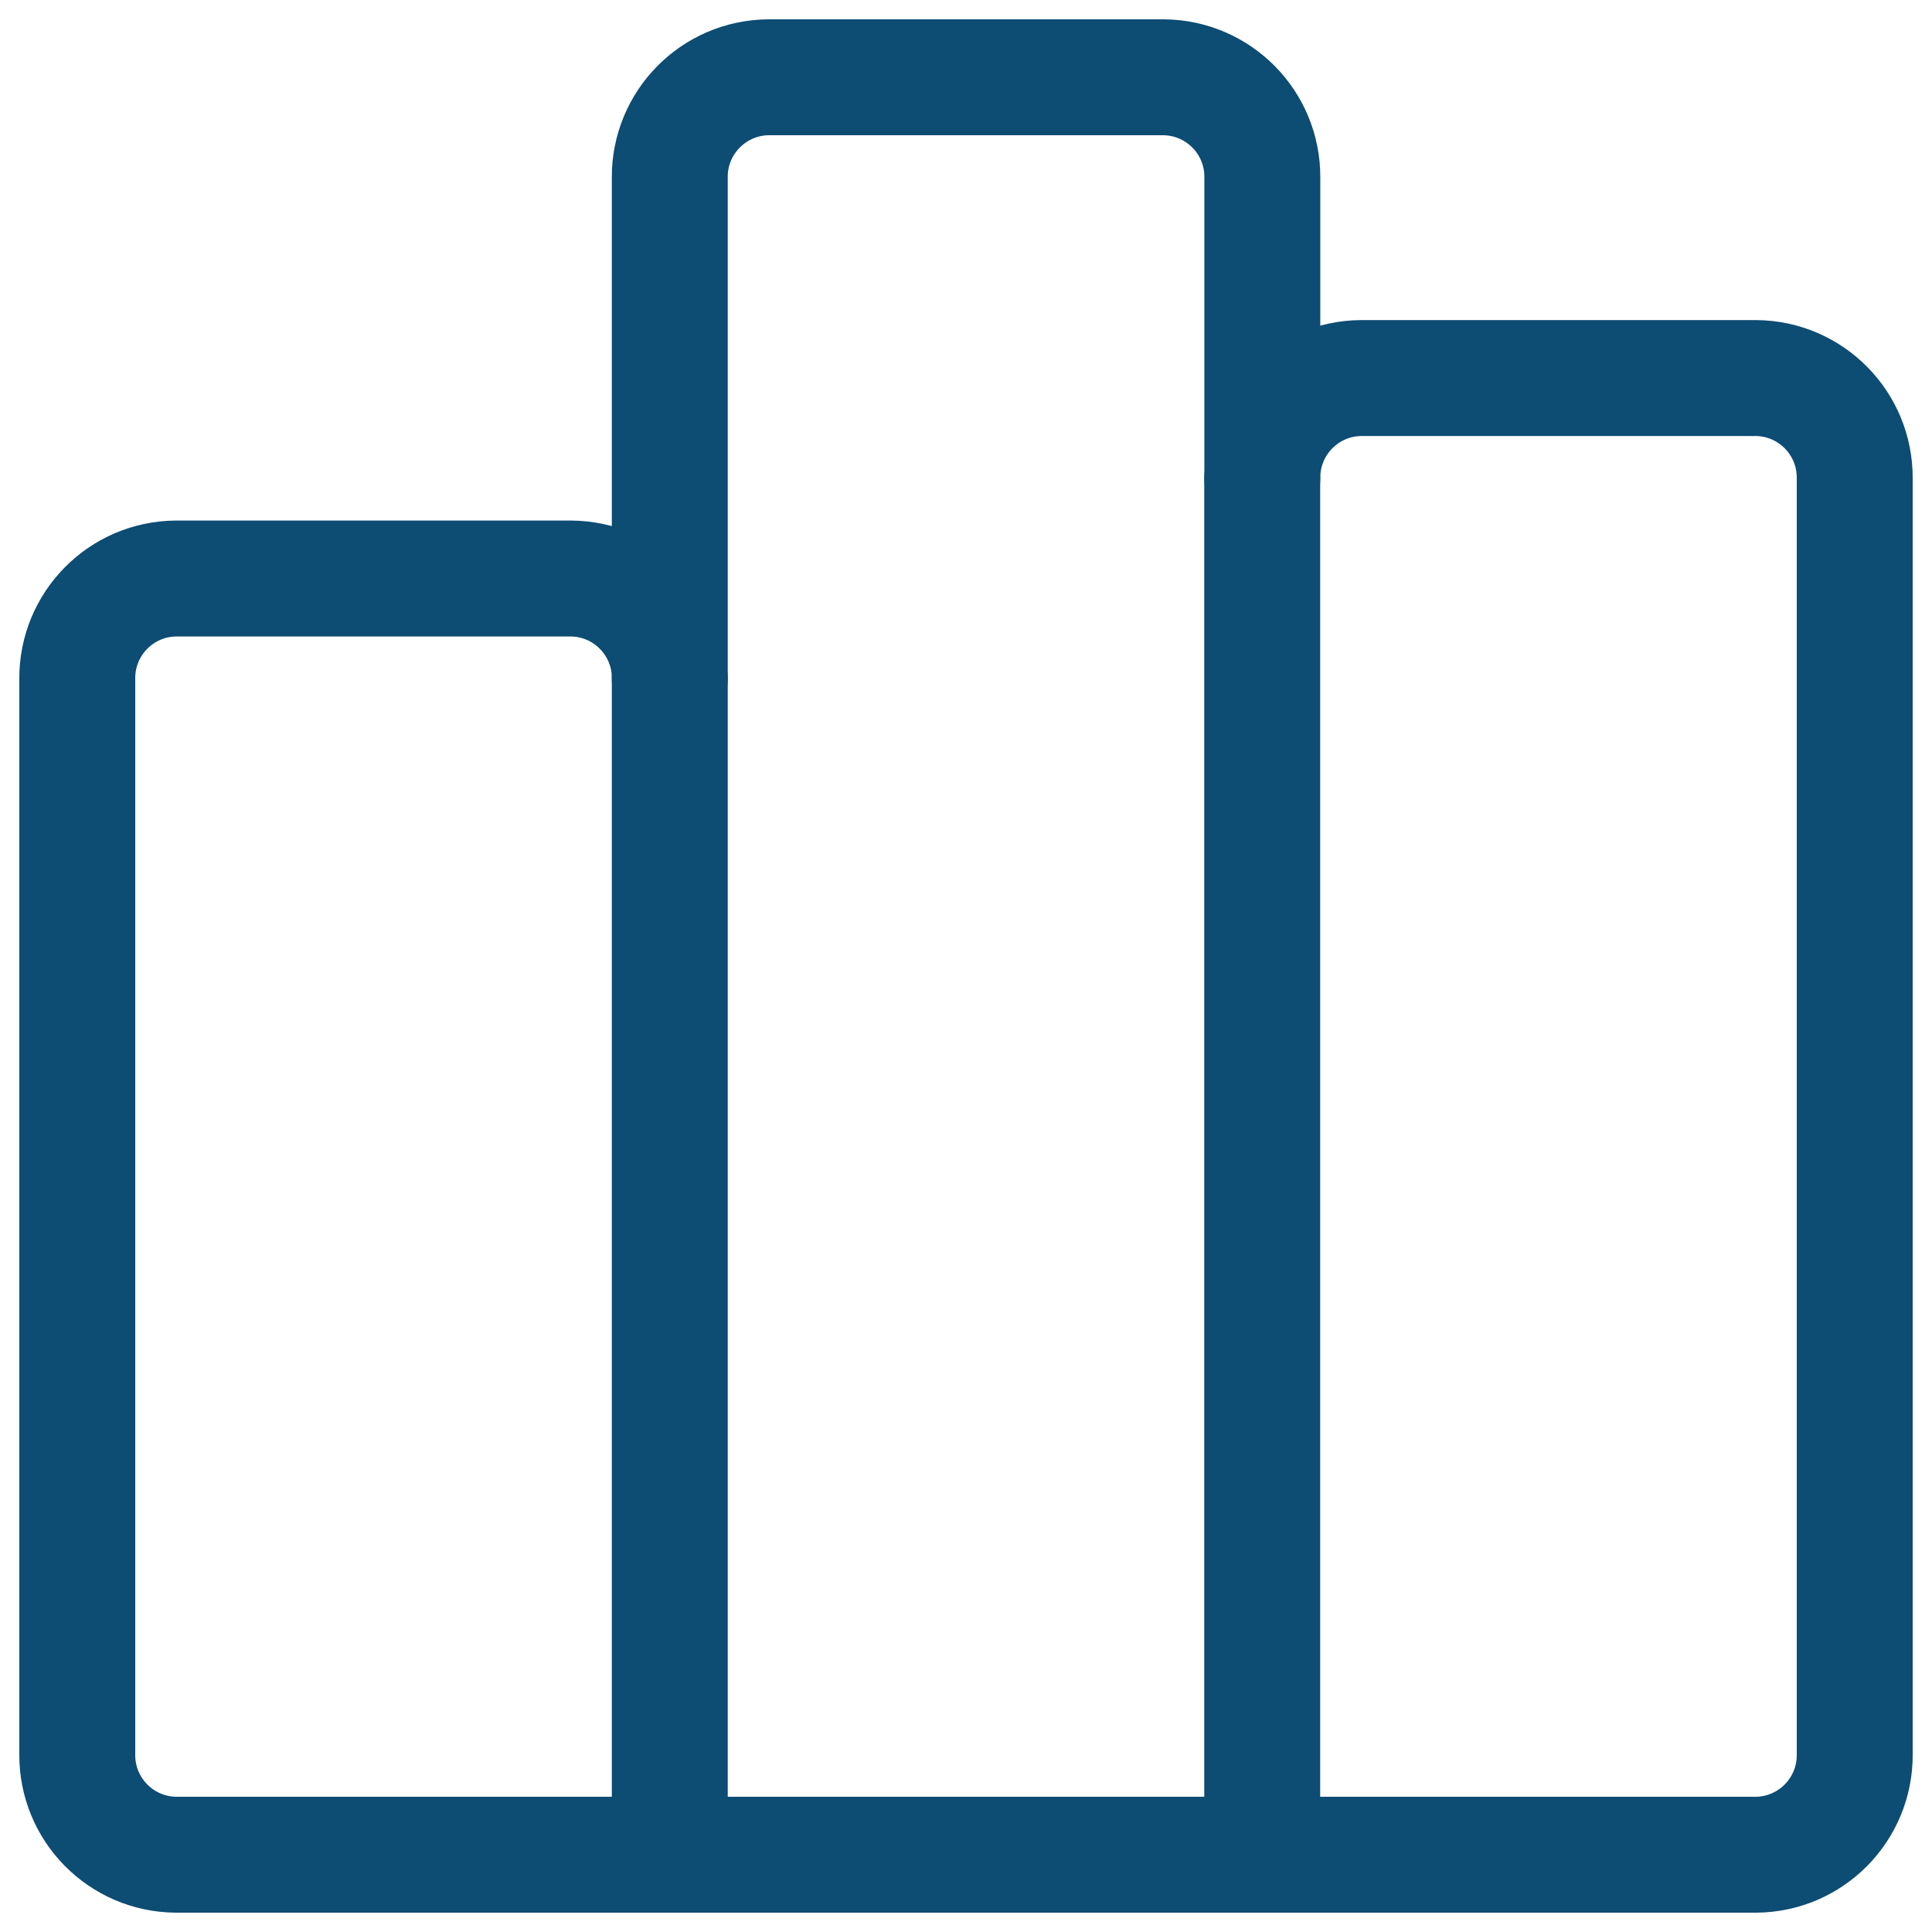<?xml version="1.0" encoding="UTF-8"?>
<svg width="50px" height="50px" viewBox="0 0 50 50" version="1.1" xmlns="http://www.w3.org/2000/svg" xmlns:xlink="http://www.w3.org/1999/xlink">
    <title>icons/balkendiagramm-klein</title>
    <g id="icons/balkendiagramm-klein" stroke="none" fill="none" fill-rule="evenodd" stroke-linecap="round" stroke-linejoin="round" stroke-width="1">
        <g id="Group" transform="translate(2, 2)" stroke="#0D4C73">
            <path d="M0,43.408 L0,15.564 C-0.009,14.143 1.135,12.983 2.556,12.972 L12.778,12.972 C14.2,12.983 15.344,14.143 15.334,15.564 L15.334,2.592 C15.325,1.172 16.467,0.013 17.887,0 L28.113,0 C29.534,0.011 30.678,1.171 30.669,2.592 L30.669,10.376 C30.66,8.955 31.804,7.795 33.225,7.784 L43.447,7.784 C44.867,7.797 46.009,8.956 46,10.376 L46,43.408 C46.009,44.829 44.865,45.989 43.444,46 L2.556,46 C1.135,45.989 -0.009,44.829 0,43.408 L0,43.408 Z" id="Vector-29-Copy" stroke-width="3"></path>
            <path d="M15.334,46 L15.334,15.564 M30.666,46 L30.666,10.376" id="Vector-30-Copy" stroke-width="3"></path>
        </g>
    </g>
</svg>